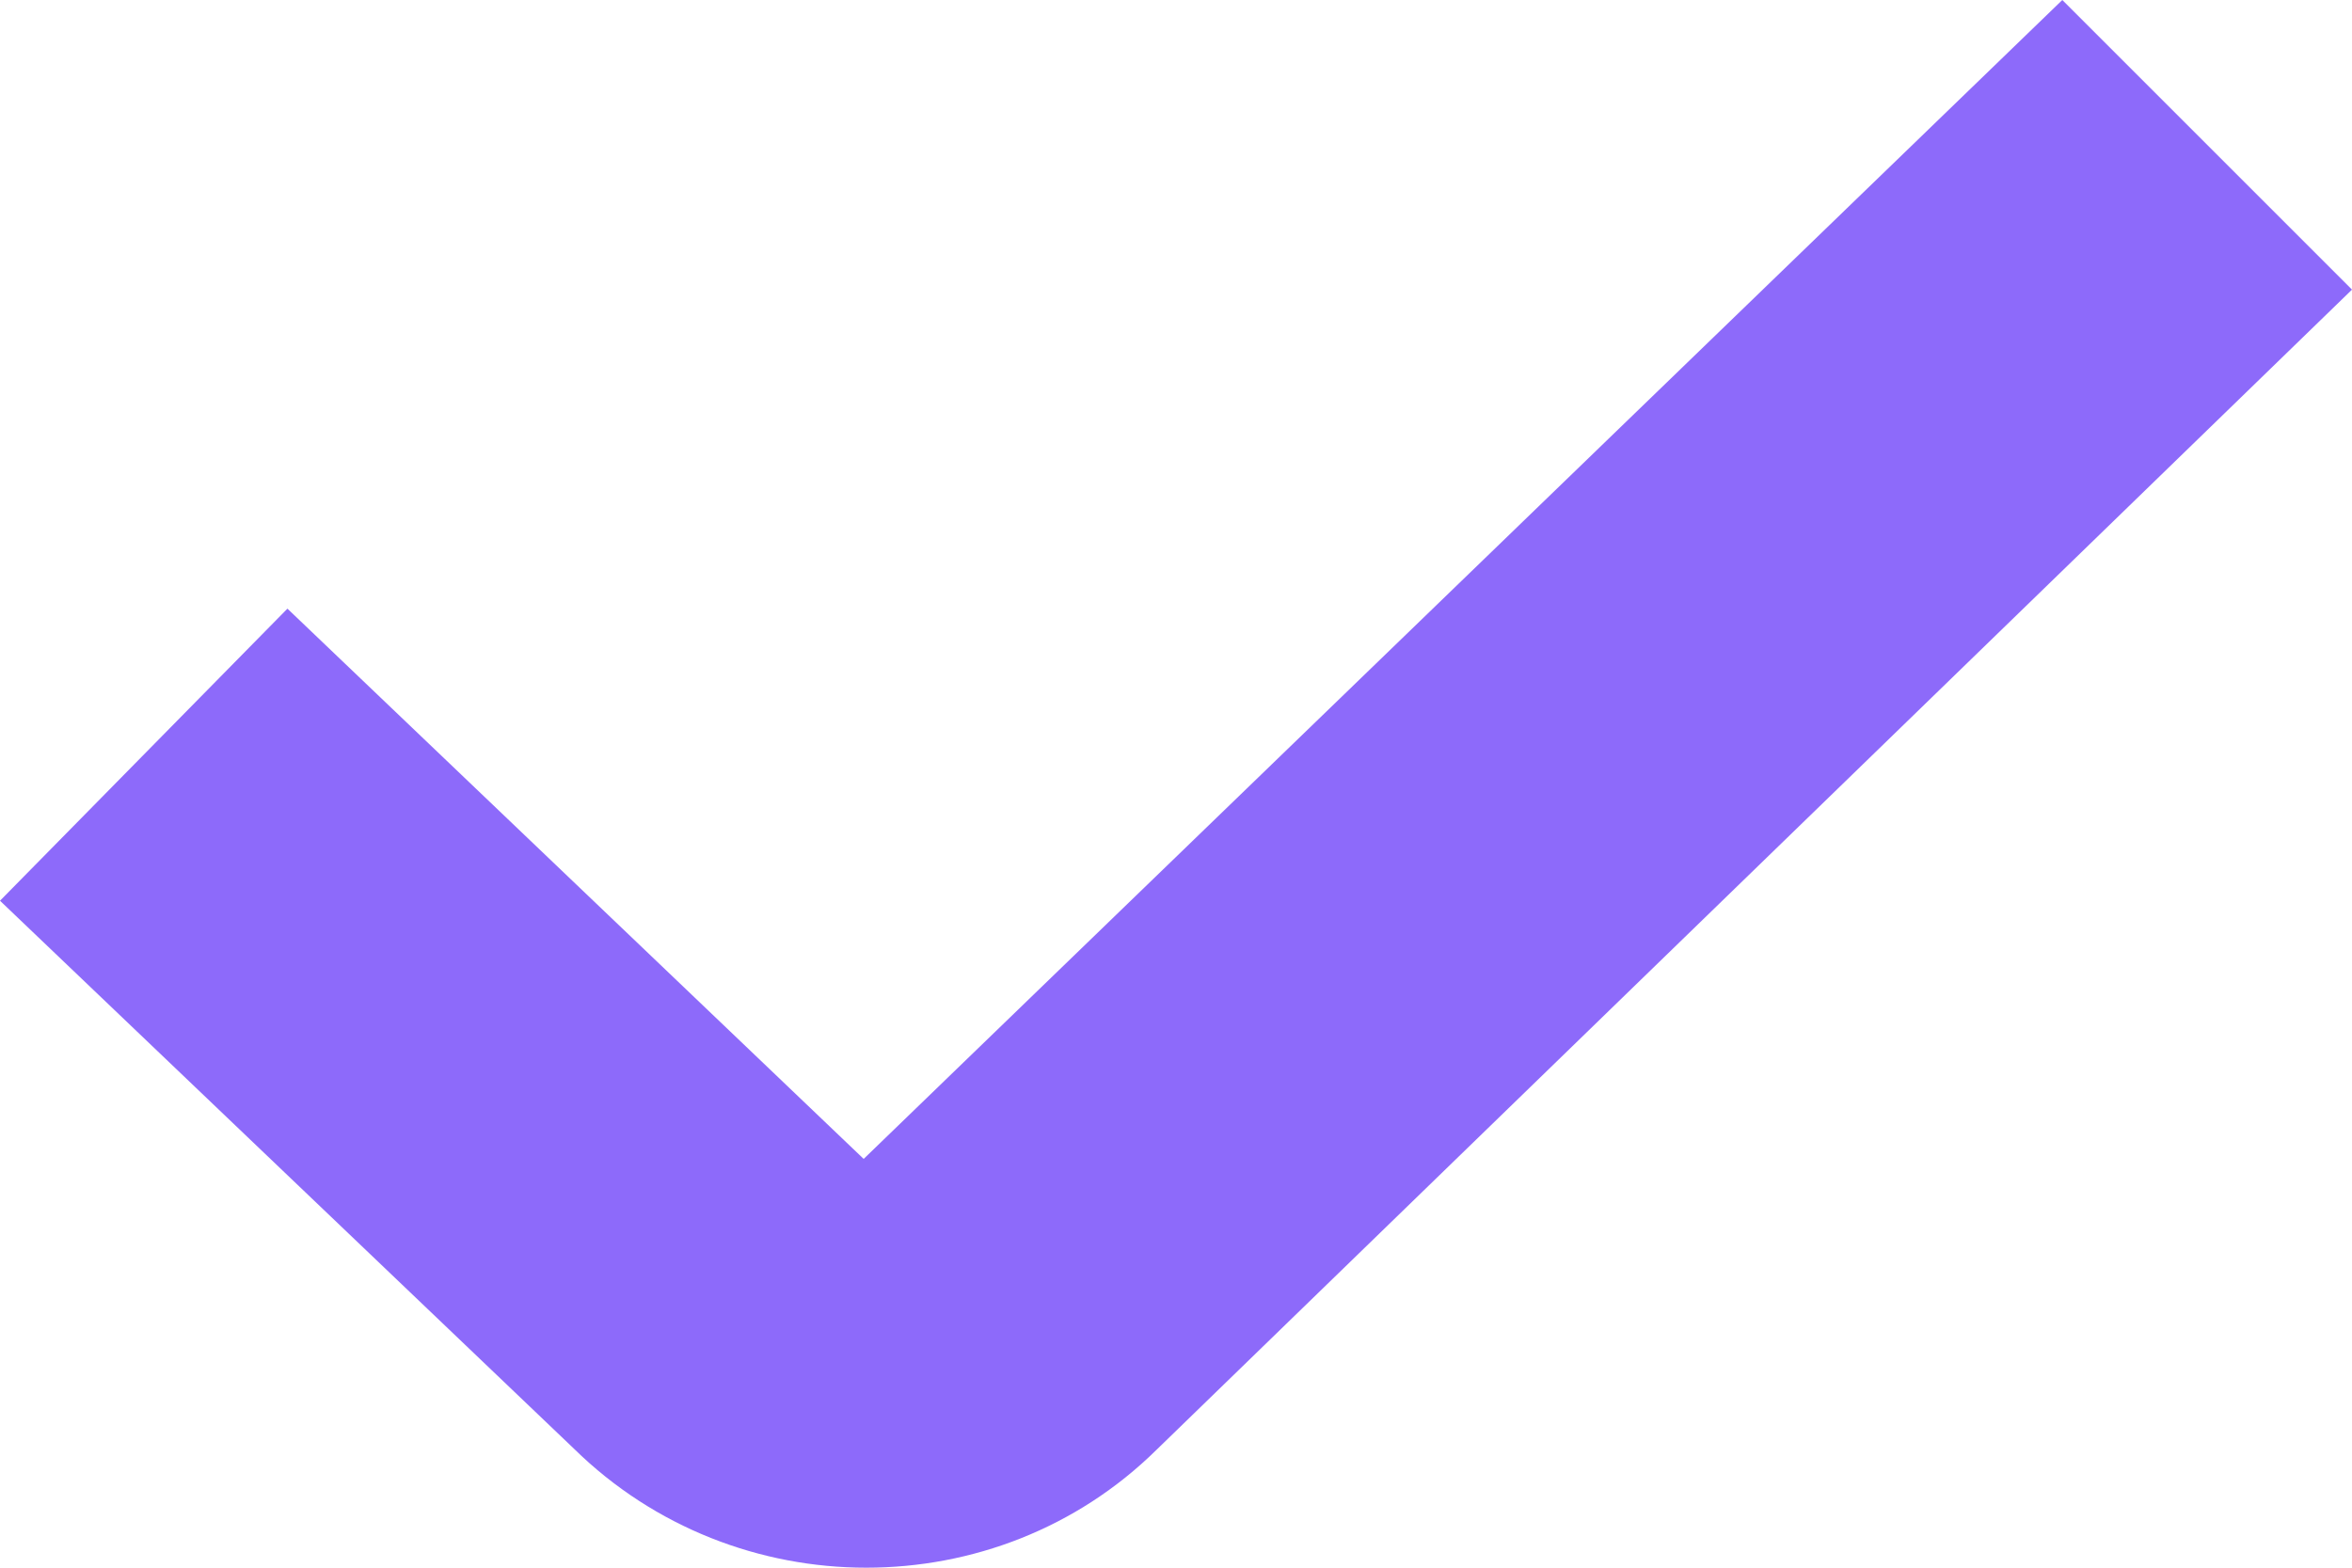 <svg width="24" height="16" viewBox="0 0 24 16" fill="none" xmlns="http://www.w3.org/2000/svg">
<path d="M8.839 16C9.915 16 10.986 15.6 11.801 14.797L24 2.956L21.044 0L8.813 11.828L2.933 6.212L0 9.193L5.857 14.786C6.681 15.595 7.763 16 8.839 16Z" fill="#8D6AFA"/>
</svg>
